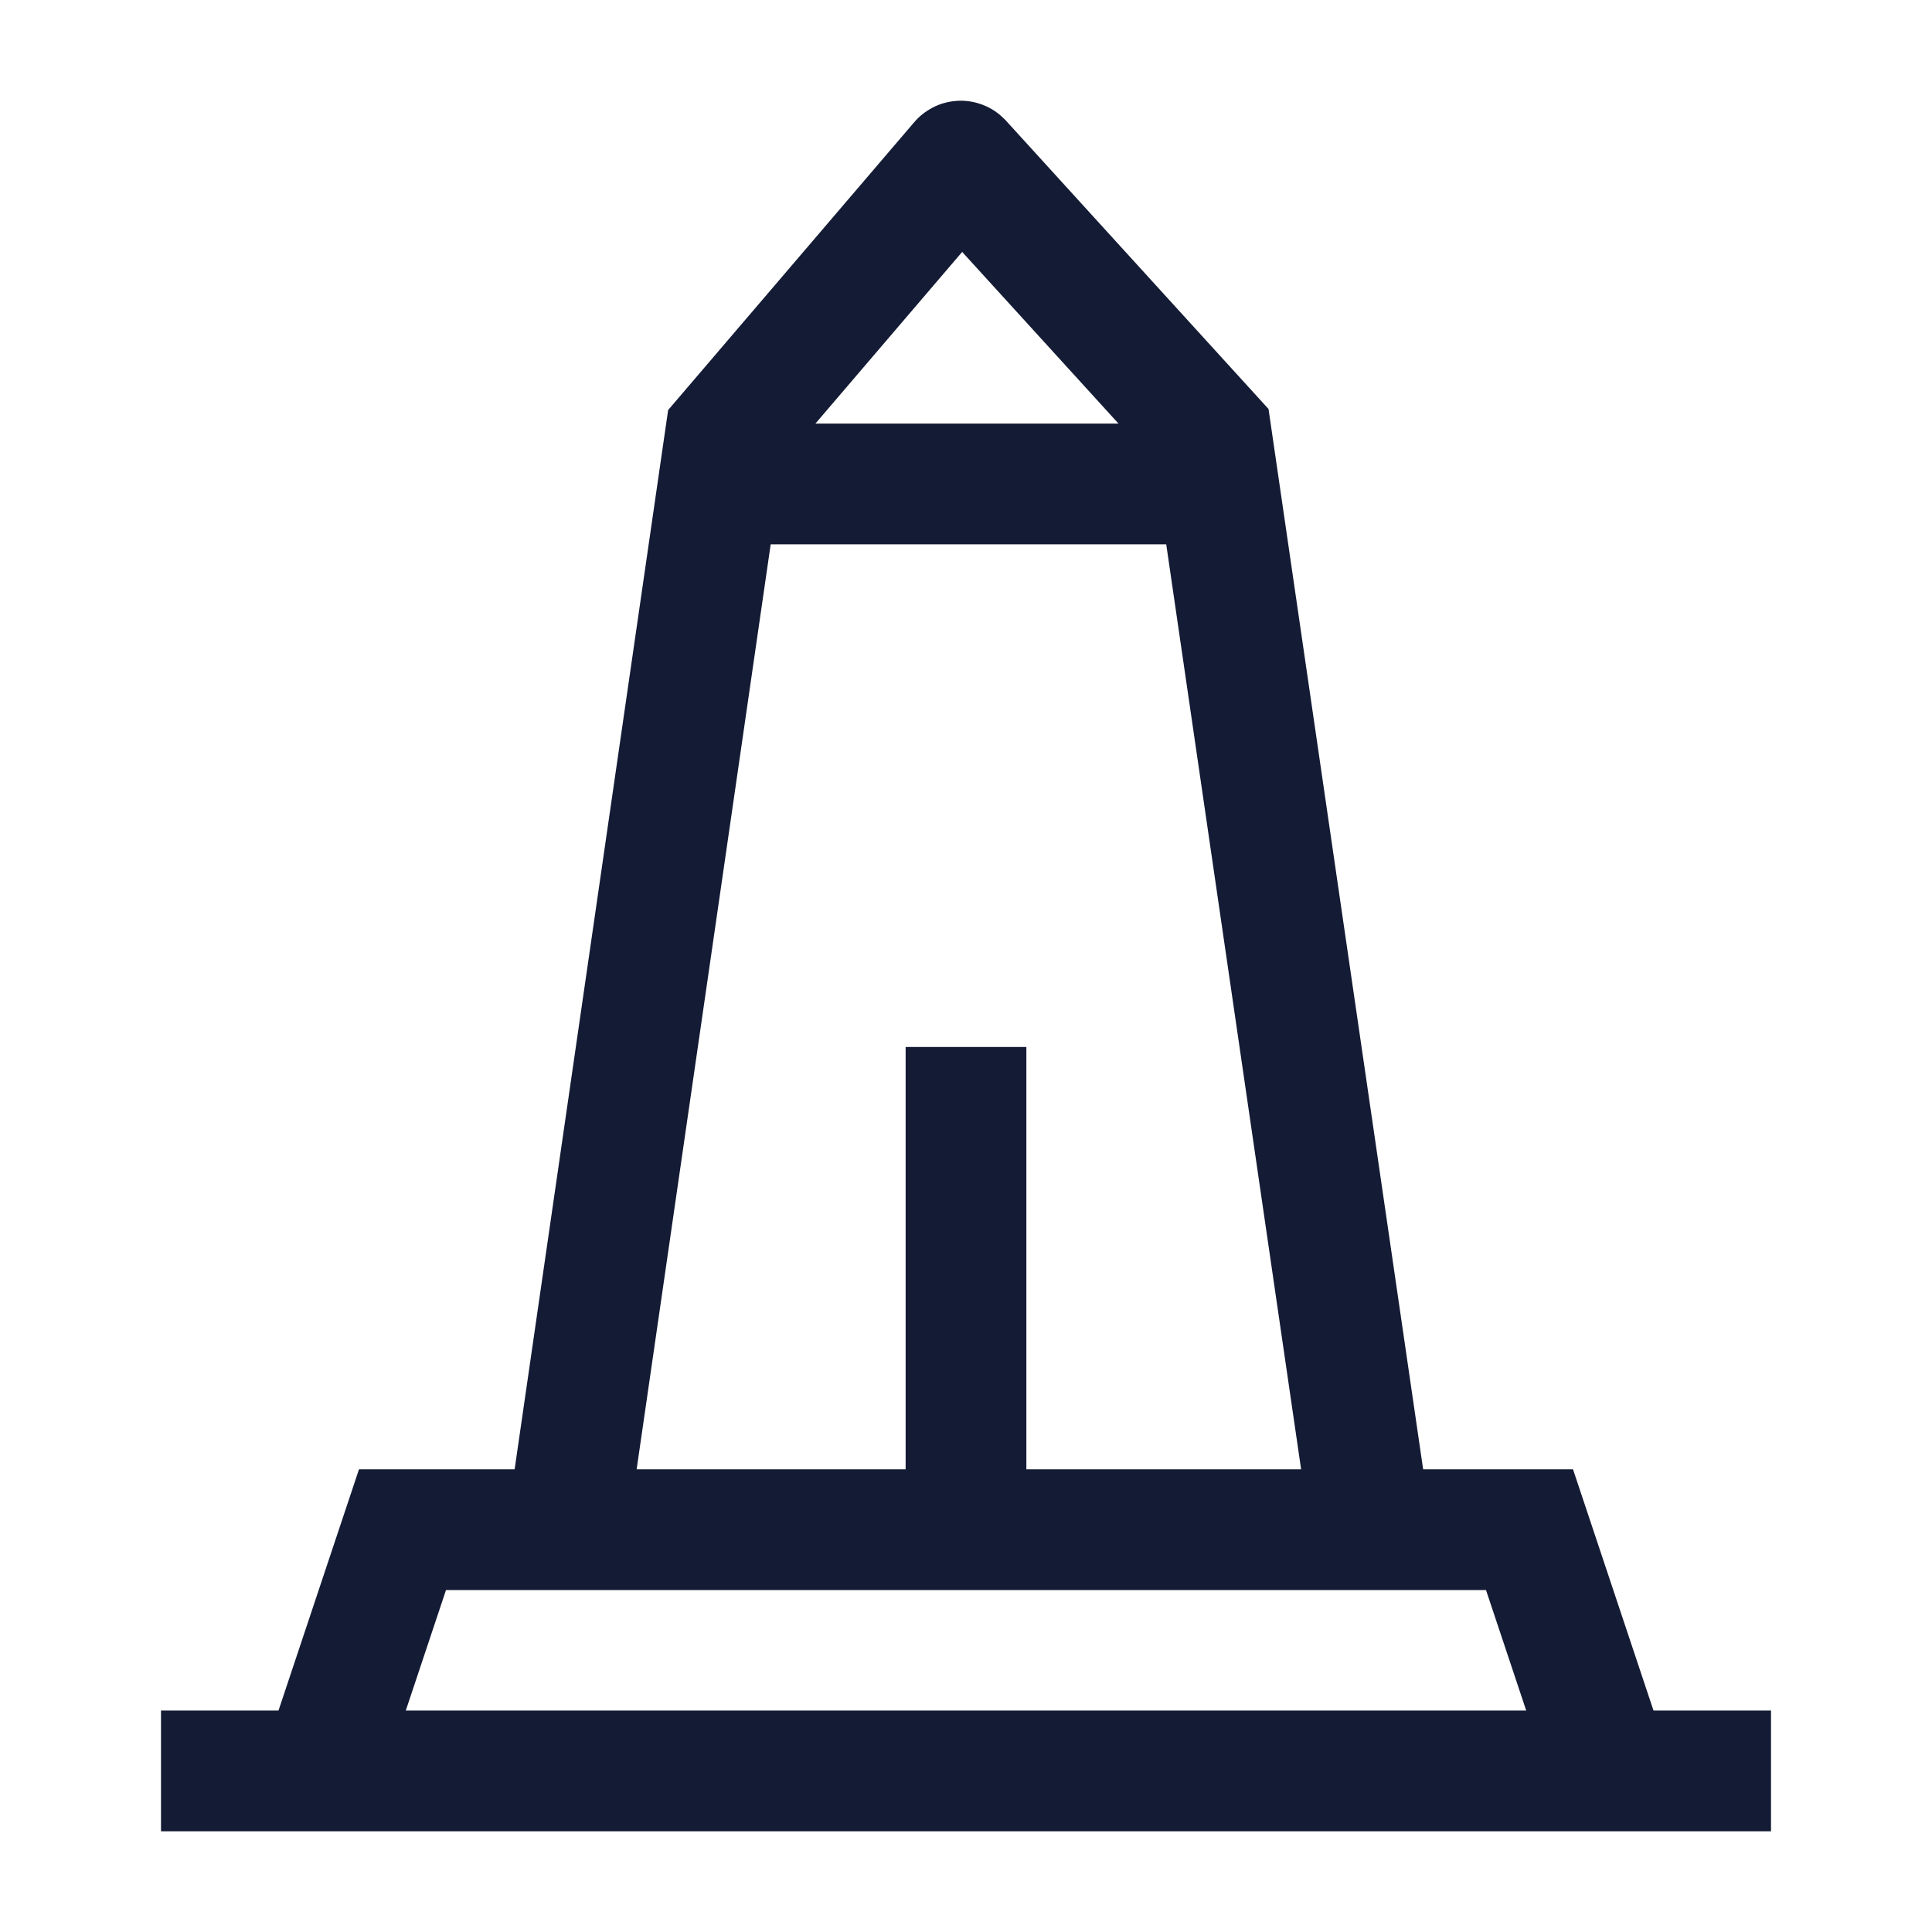 <svg width="24" height="24" viewBox="0 0 24 24" fill="none" xmlns="http://www.w3.org/2000/svg">
<path d="M2 21.999H22" stroke="#141B34" stroke-width="1.5"/>
<path d="M20 21.999L19 19.002H5L4 21.999" stroke="#141B34" stroke-width="1.5"/>
<path d="M9 6.012H15" stroke="#141B34" stroke-width="1.5"/>
<path d="M12 19.001V13.006" stroke="#141B34" stroke-width="1.5"/>
<path d="M7.085 18.706L9.011 5.416L11.927 2.005C11.931 2 11.938 2 11.942 2.004L15.049 5.416L16.987 18.706" stroke="#141B34" stroke-width="1.5"/>
</svg>
